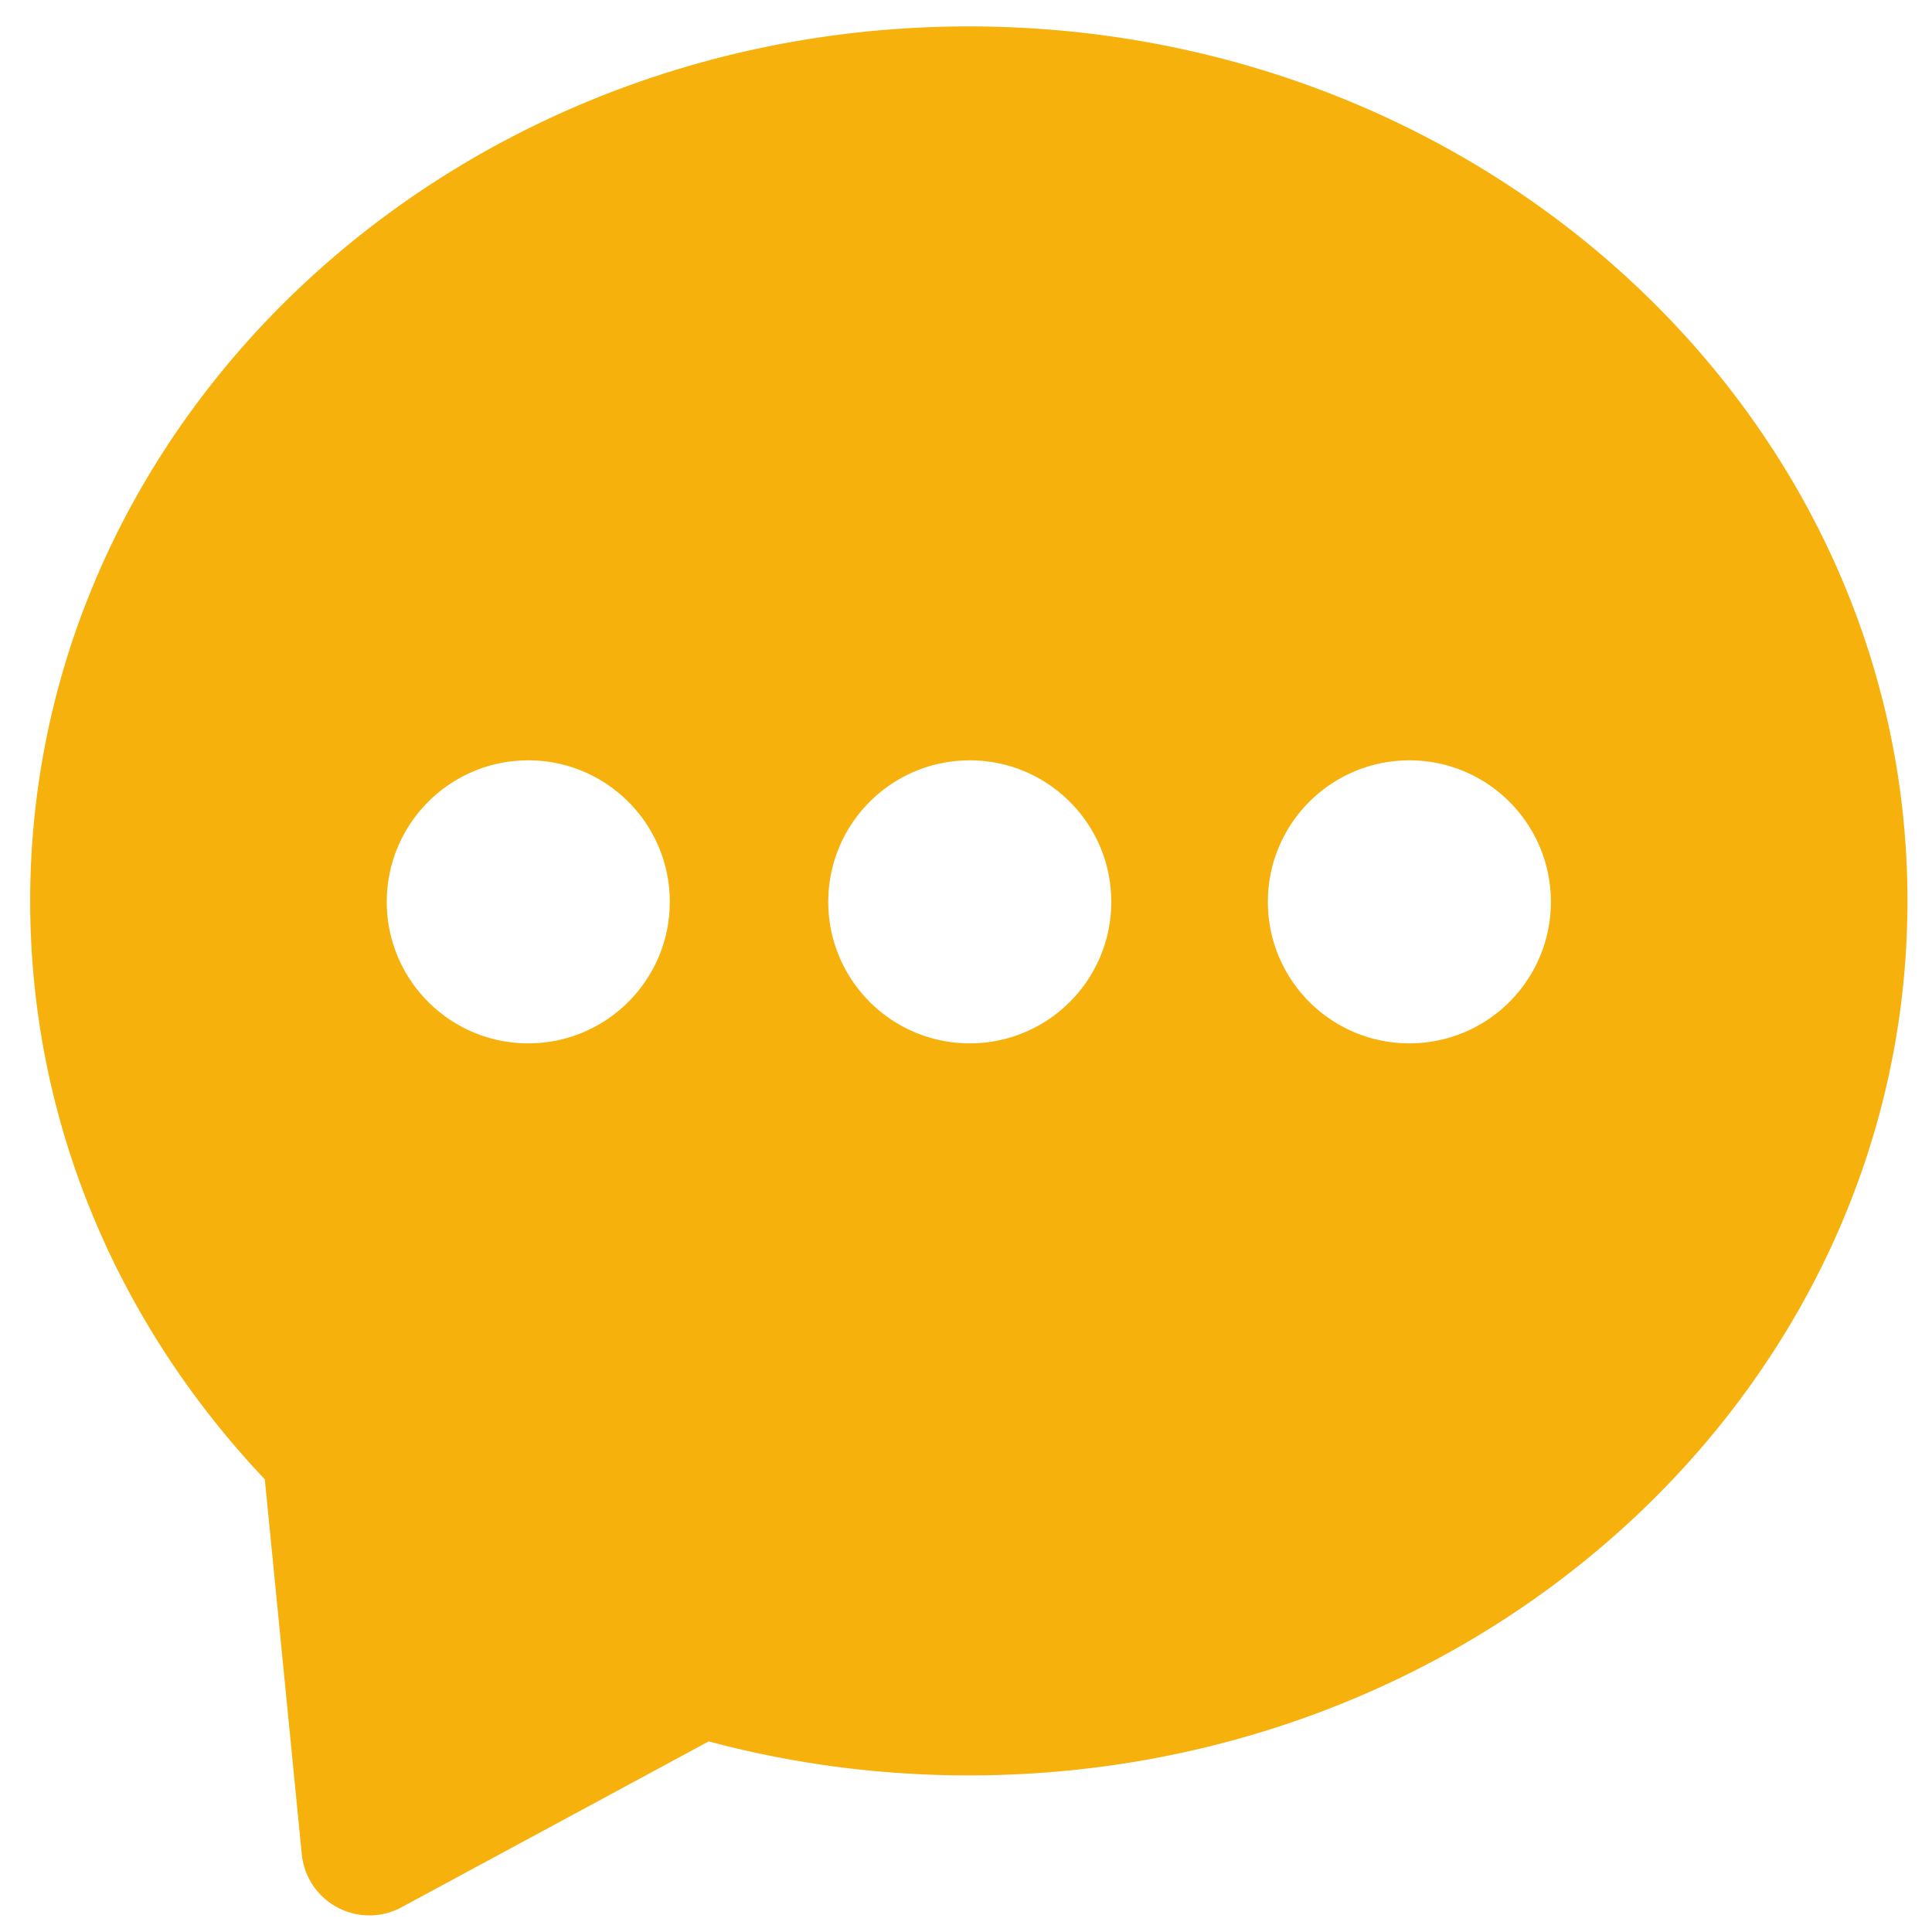 <?xml version="1.0" encoding="UTF-8" standalone="no"?>
<!DOCTYPE svg PUBLIC "-//W3C//DTD SVG 1.1//EN" "http://www.w3.org/Graphics/SVG/1.1/DTD/svg11.dtd">
<svg class="icon" width="200px" height="200.00px" viewBox="0 0 1024 1024" version="1.1" xmlns="http://www.w3.org/2000/svg"><path  d="M513.5 14C788.262 14 1011 221.516 1011 477.5S788.262 941 513.5 941c-47.829 0-94.081-6.288-137.857-18.025l-162.771 87.895c-17.494 9.448-39.335 2.925-48.783-14.57a36 36 0 0 1-4.15-13.575l-19.582-198.659C62.961 702.361 16 595.04 16 477.5 16 221.516 238.738 14 513.5 14zM280 403c-41.421 0-75 33.579-75 75s33.579 75 75 75 75-33.579 75-75-33.579-75-75-75z m234 0c-41.421 0-75 33.579-75 75s33.579 75 75 75 75-33.579 75-75-33.579-75-75-75z m233 0c-41.421 0-75 33.579-75 75s33.579 75 75 75 75-33.579 75-75-33.579-75-75-75z" fill="#f6b10c"/></svg>